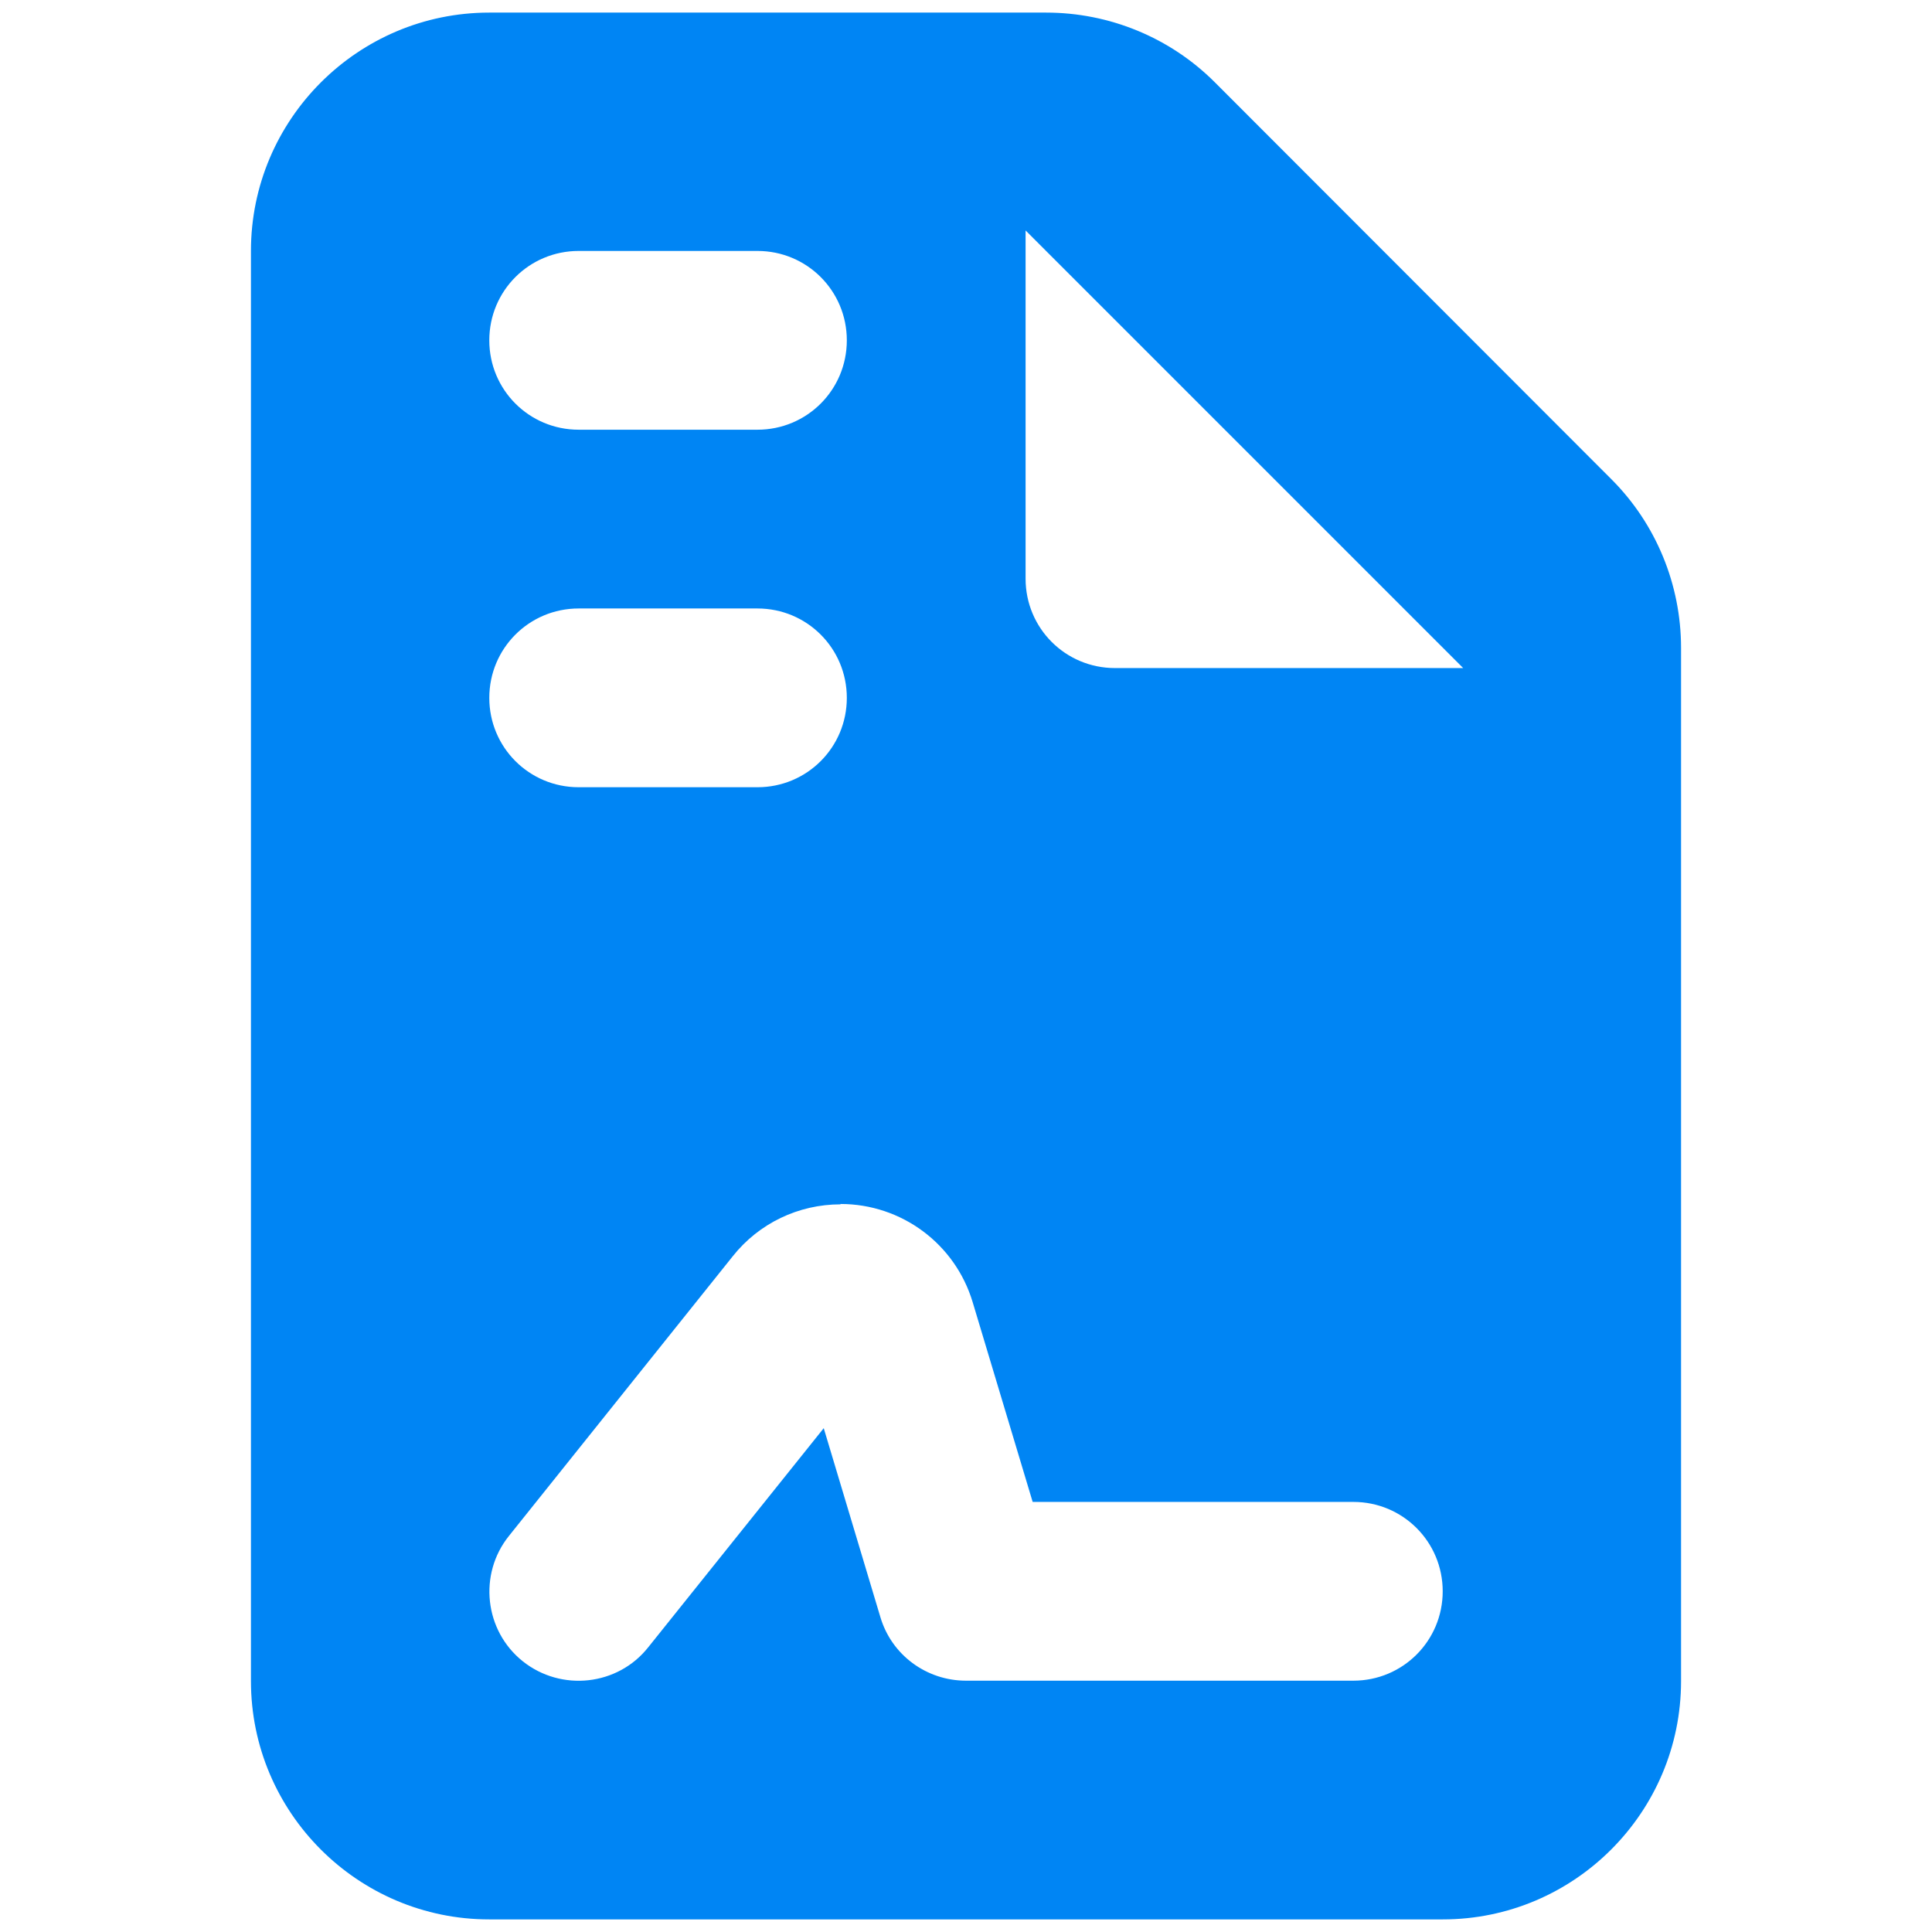 <svg width="640" height="640" viewBox="0 0 640 640" fill="none" xmlns="http://www.w3.org/2000/svg">
<path d="M83.129 83.129C83.129 39.579 118.536 4.172 162.086 4.172H346.525C367.498 4.172 387.607 12.438 402.411 27.242L533.801 158.755C548.605 173.559 556.871 193.669 556.871 214.642V556.871C556.871 600.421 521.464 635.828 477.914 635.828H162.086C118.536 635.828 83.129 600.421 83.129 556.871V83.129ZM339.739 76.344V191.695C339.739 208.103 352.94 221.304 369.348 221.304H484.699L339.739 76.344ZM191.695 83.129C175.287 83.129 162.086 96.329 162.086 112.738C162.086 129.146 175.287 142.347 191.695 142.347H250.913C267.321 142.347 280.521 129.146 280.521 112.738C280.521 96.329 267.321 83.129 250.913 83.129H191.695ZM191.695 201.564C175.287 201.564 162.086 214.765 162.086 231.173C162.086 247.582 175.287 260.782 191.695 260.782H250.913C267.321 260.782 280.521 247.582 280.521 231.173C280.521 214.765 267.321 201.564 250.913 201.564H191.695ZM278.424 398.957C264.483 398.957 251.406 405.249 242.77 416.106L168.625 508.757C158.385 521.464 160.482 540.216 173.189 550.332C185.896 560.449 204.649 558.475 214.765 545.644L272.873 473.103L291.625 535.651C295.326 548.235 306.923 556.748 320 556.748H448.305C464.713 556.748 477.914 543.547 477.914 527.139C477.914 510.731 464.713 497.53 448.305 497.53H342.083L322.221 431.403C316.422 412.034 298.657 398.834 278.424 398.834V398.957Z" fill="#0085F4"/>
</svg>
